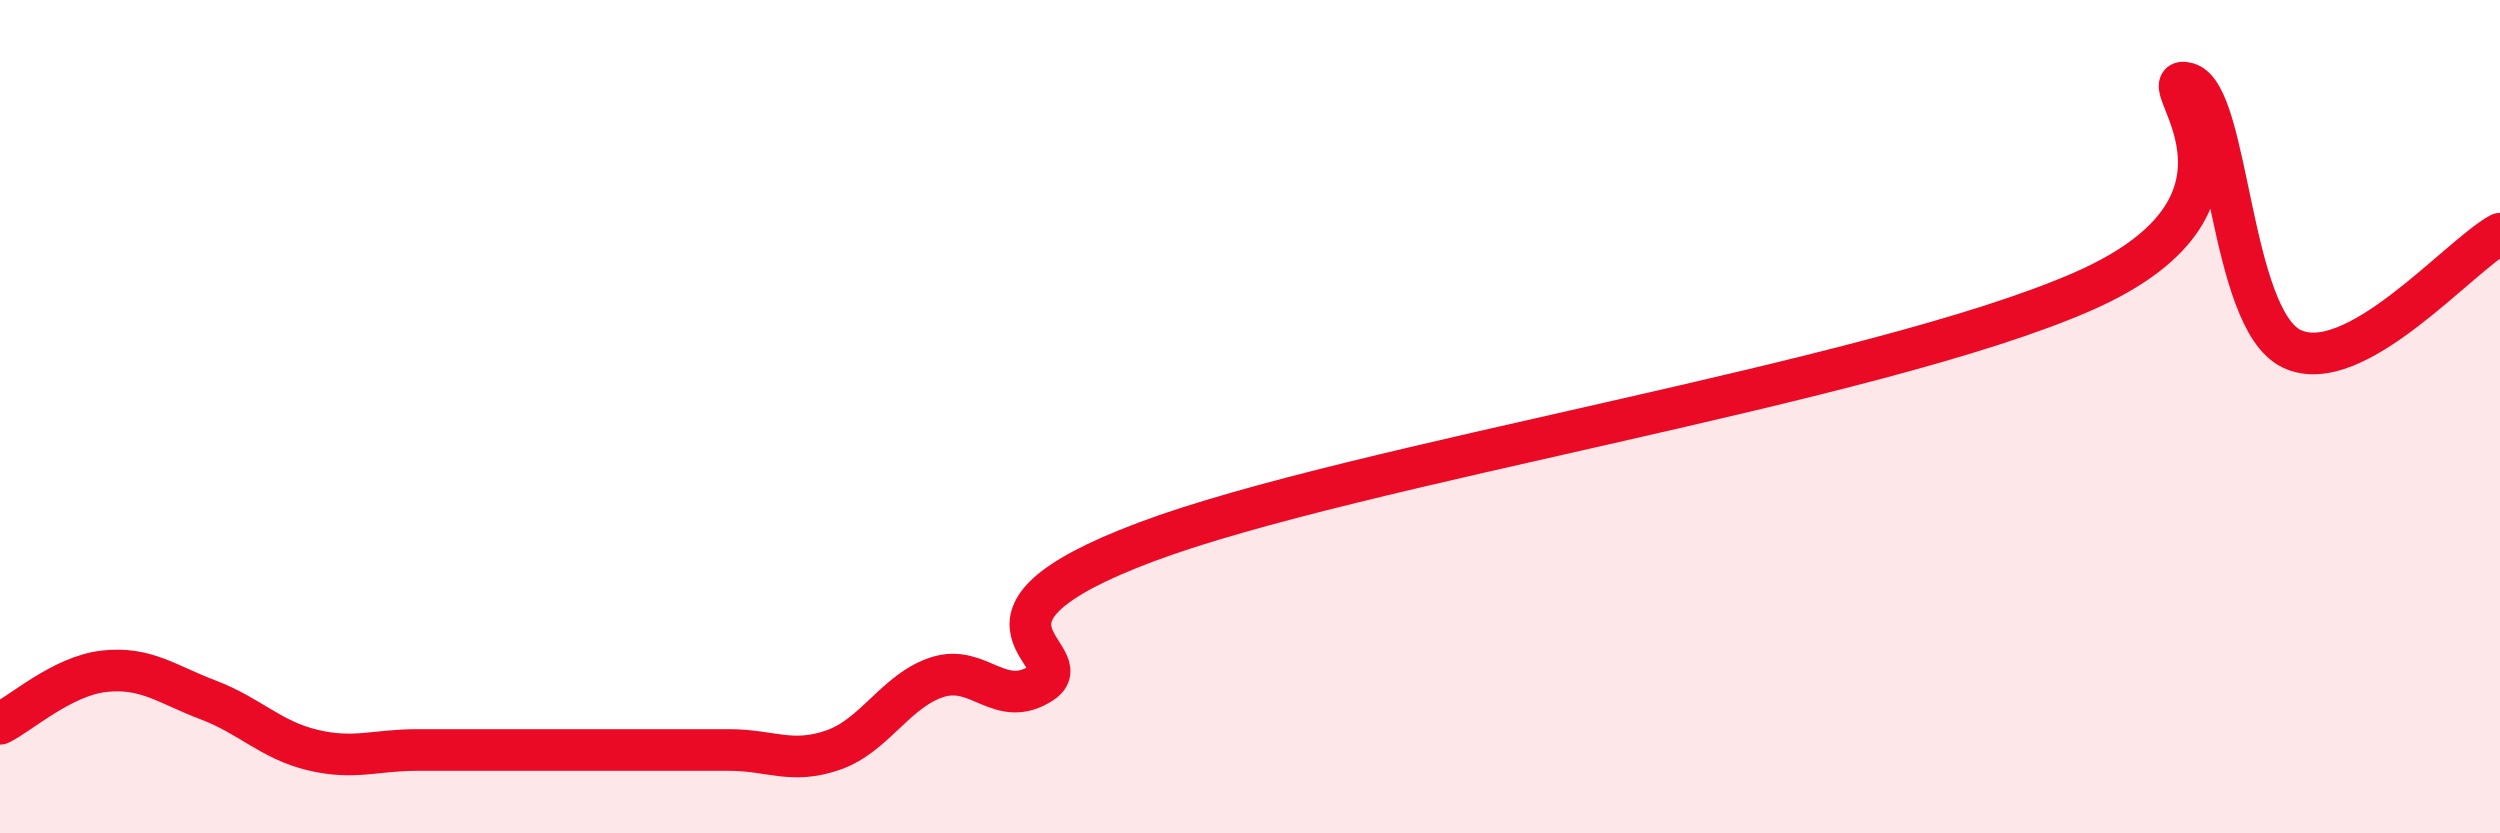 
    <svg width="60" height="20" viewBox="0 0 60 20" xmlns="http://www.w3.org/2000/svg">
      <path
        d="M 0,17.37 C 0.5,17.12 1.5,16.22 2.5,16.11 C 3.5,16 4,16.42 5,16.8 C 6,17.18 6.5,17.76 7.5,18 C 8.5,18.24 9,18 10,18 C 11,18 11.5,18 12.5,18 C 13.5,18 14,18 15,18 C 16,18 16.5,18 17.5,18 C 18.5,18 19,18.35 20,18 C 21,17.65 21.5,16.57 22.5,16.25 C 23.5,15.93 24,17.04 25,16.39 C 26,15.74 22.5,14.89 27.5,13.01 C 32.5,11.13 45,9.19 50,6.99 C 55,4.79 51.5,1.72 52.5,2 C 53.5,2.28 53.5,7.65 55,8.37 C 56.5,9.09 59,6.16 60,5.61L60 20L0 20Z"
        fill="#EB0A25"
        opacity="0.1"
        stroke-linecap="round"
        stroke-linejoin="round"
      />
      <path
        d="M 0,17.37 C 0.5,17.12 1.5,16.22 2.5,16.11 C 3.5,16 4,16.42 5,16.8 C 6,17.18 6.5,17.76 7.5,18 C 8.5,18.24 9,18 10,18 C 11,18 11.5,18 12.5,18 C 13.5,18 14,18 15,18 C 16,18 16.5,18 17.5,18 C 18.5,18 19,18.35 20,18 C 21,17.65 21.5,16.57 22.5,16.25 C 23.5,15.93 24,17.04 25,16.39 C 26,15.74 22.5,14.89 27.5,13.01 C 32.5,11.13 45,9.19 50,6.99 C 55,4.79 51.5,1.72 52.5,2 C 53.5,2.28 53.5,7.65 55,8.37 C 56.5,9.09 59,6.16 60,5.61"
        stroke="#EB0A25"
        stroke-width="1"
        fill="none"
        stroke-linecap="round"
        stroke-linejoin="round"
      />
    </svg>
  